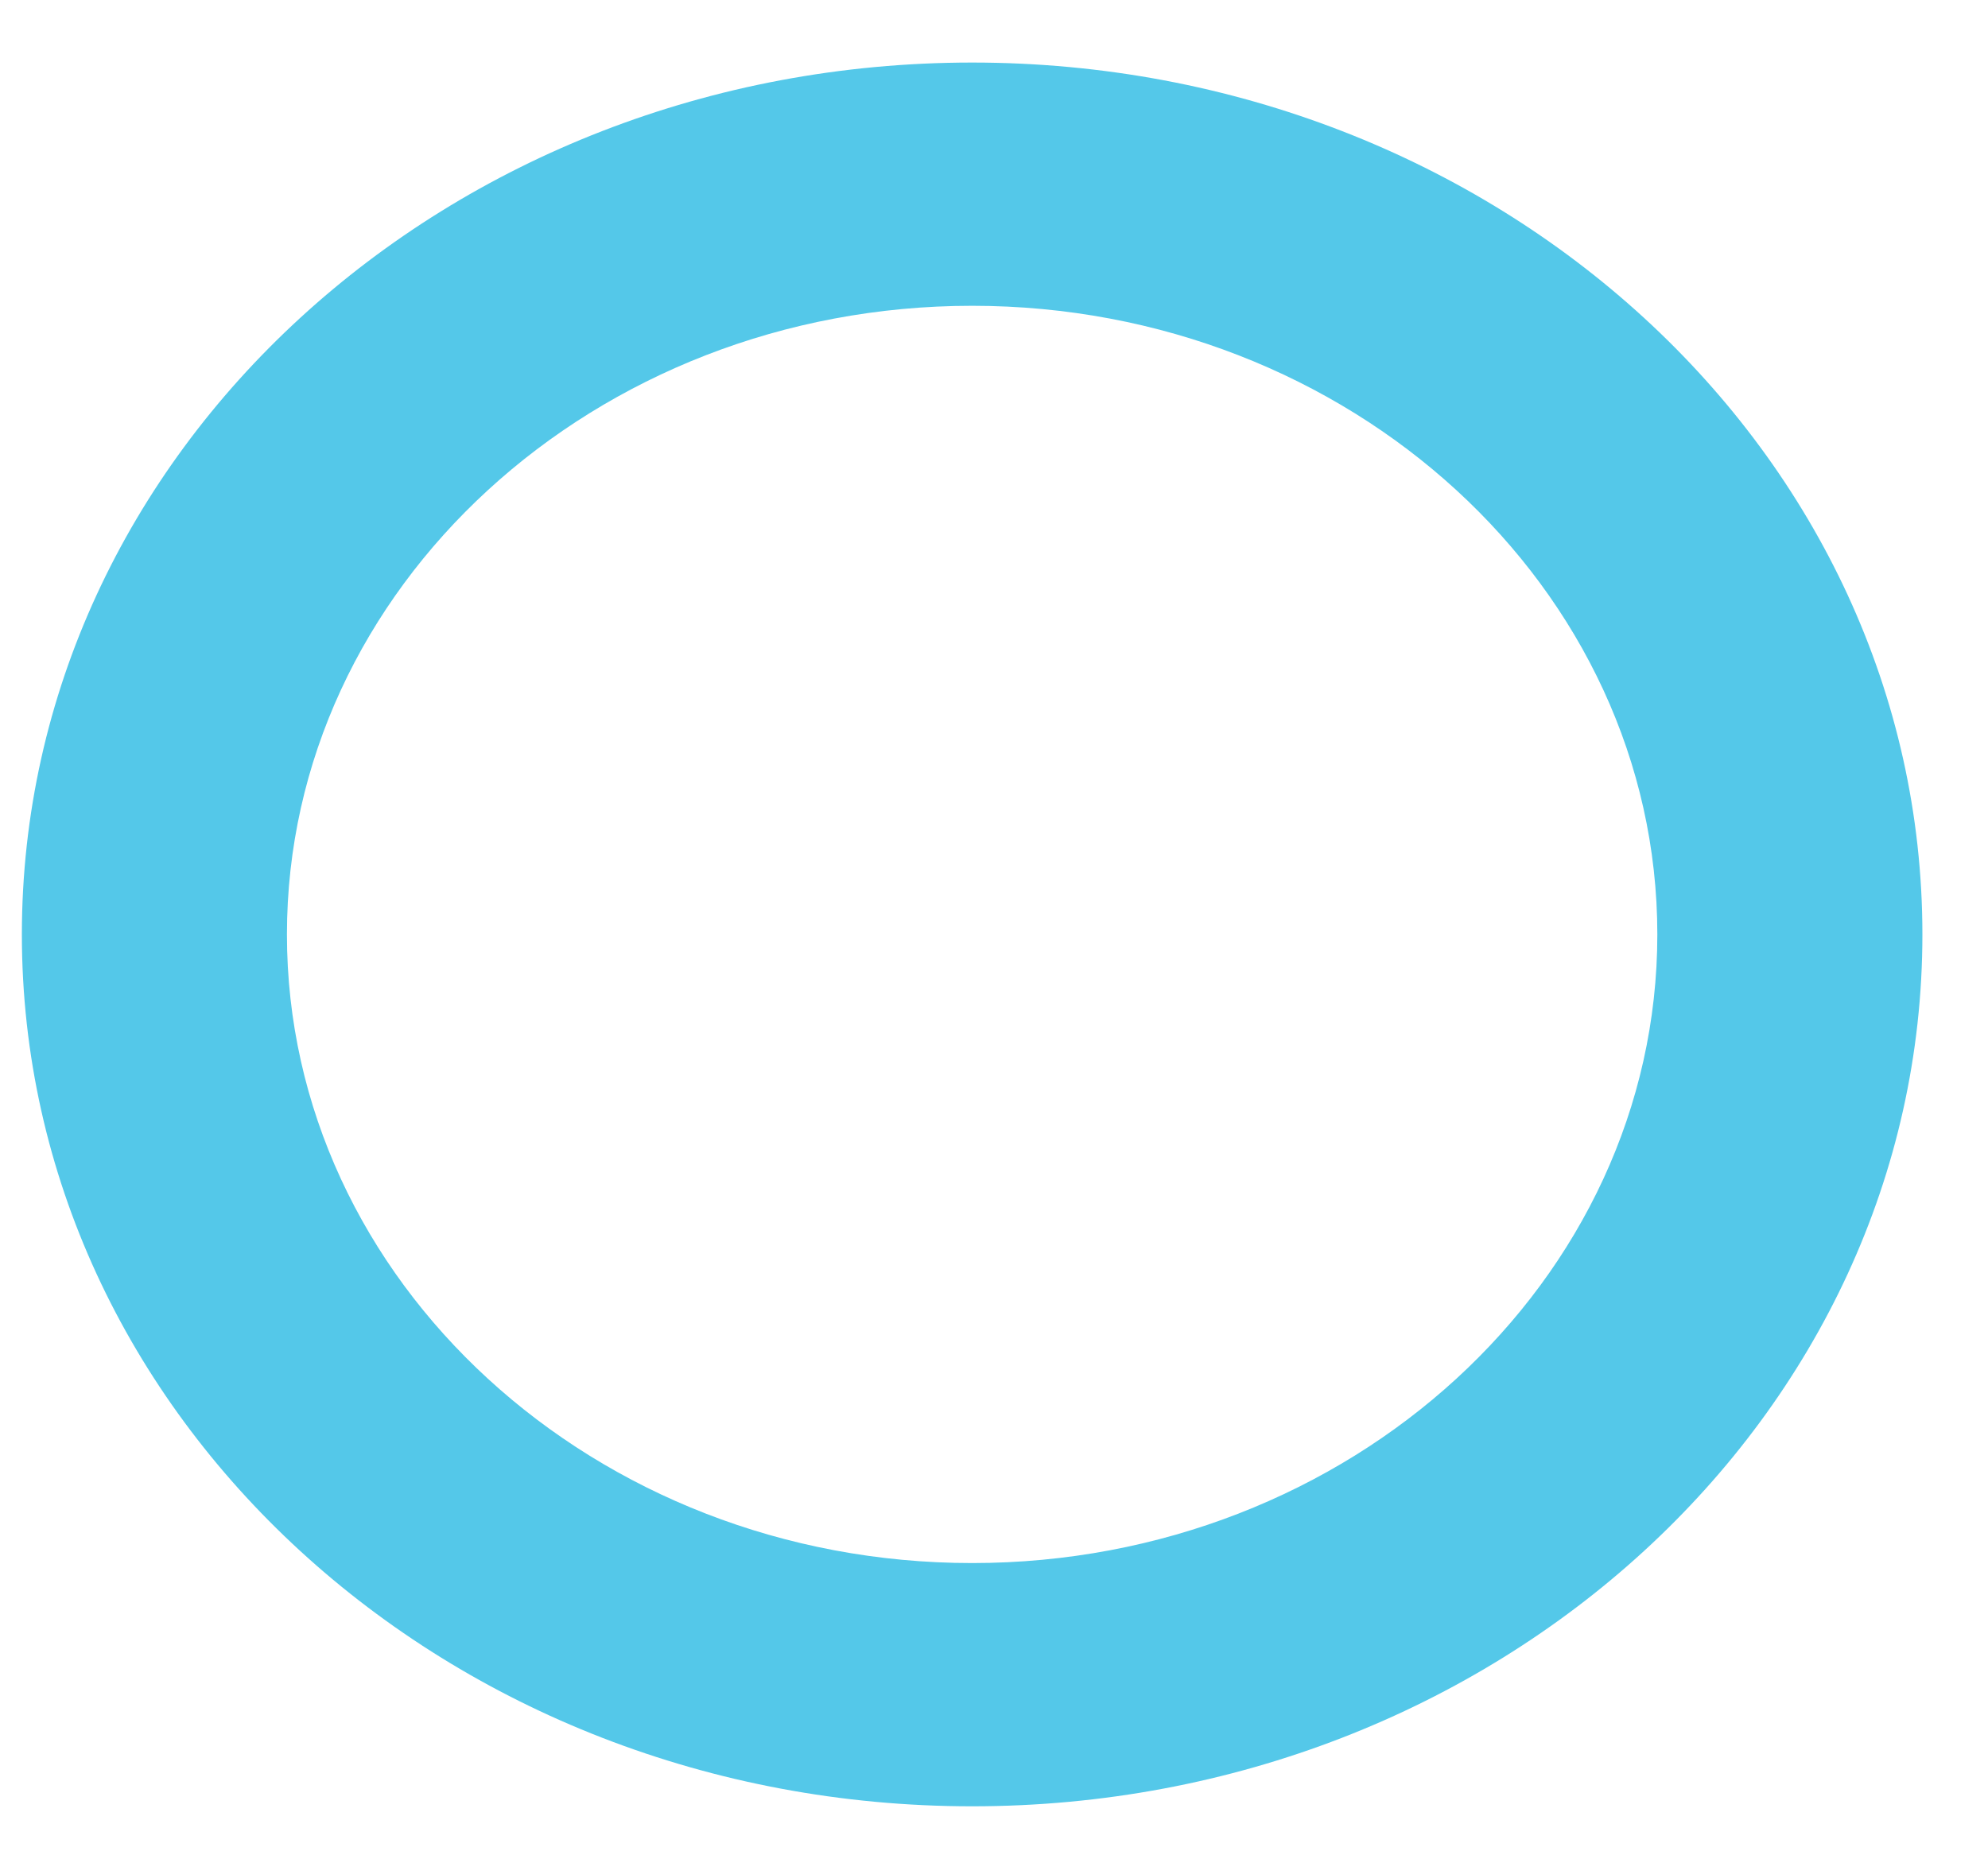<svg width="30" height="28" viewBox="0 0 30 28" fill="none" xmlns="http://www.w3.org/2000/svg">
<path d="M14.67 4.615C20.37 4.615 25.01 8.872 25.01 14.103C25.01 19.333 20.37 23.59 14.67 23.59C8.97 23.59 4.33 19.333 4.33 14.103C4.33 8.872 8.97 4.615 14.67 4.615ZM14.67 0.944C6.75 0.944 0.33 6.835 0.33 14.103C0.33 21.37 6.75 27.261 14.67 27.261C22.59 27.261 29.01 21.37 29.01 14.103C29.01 6.835 22.59 0.944 14.67 0.944Z" fill="#54C8E9"/>
</svg>
